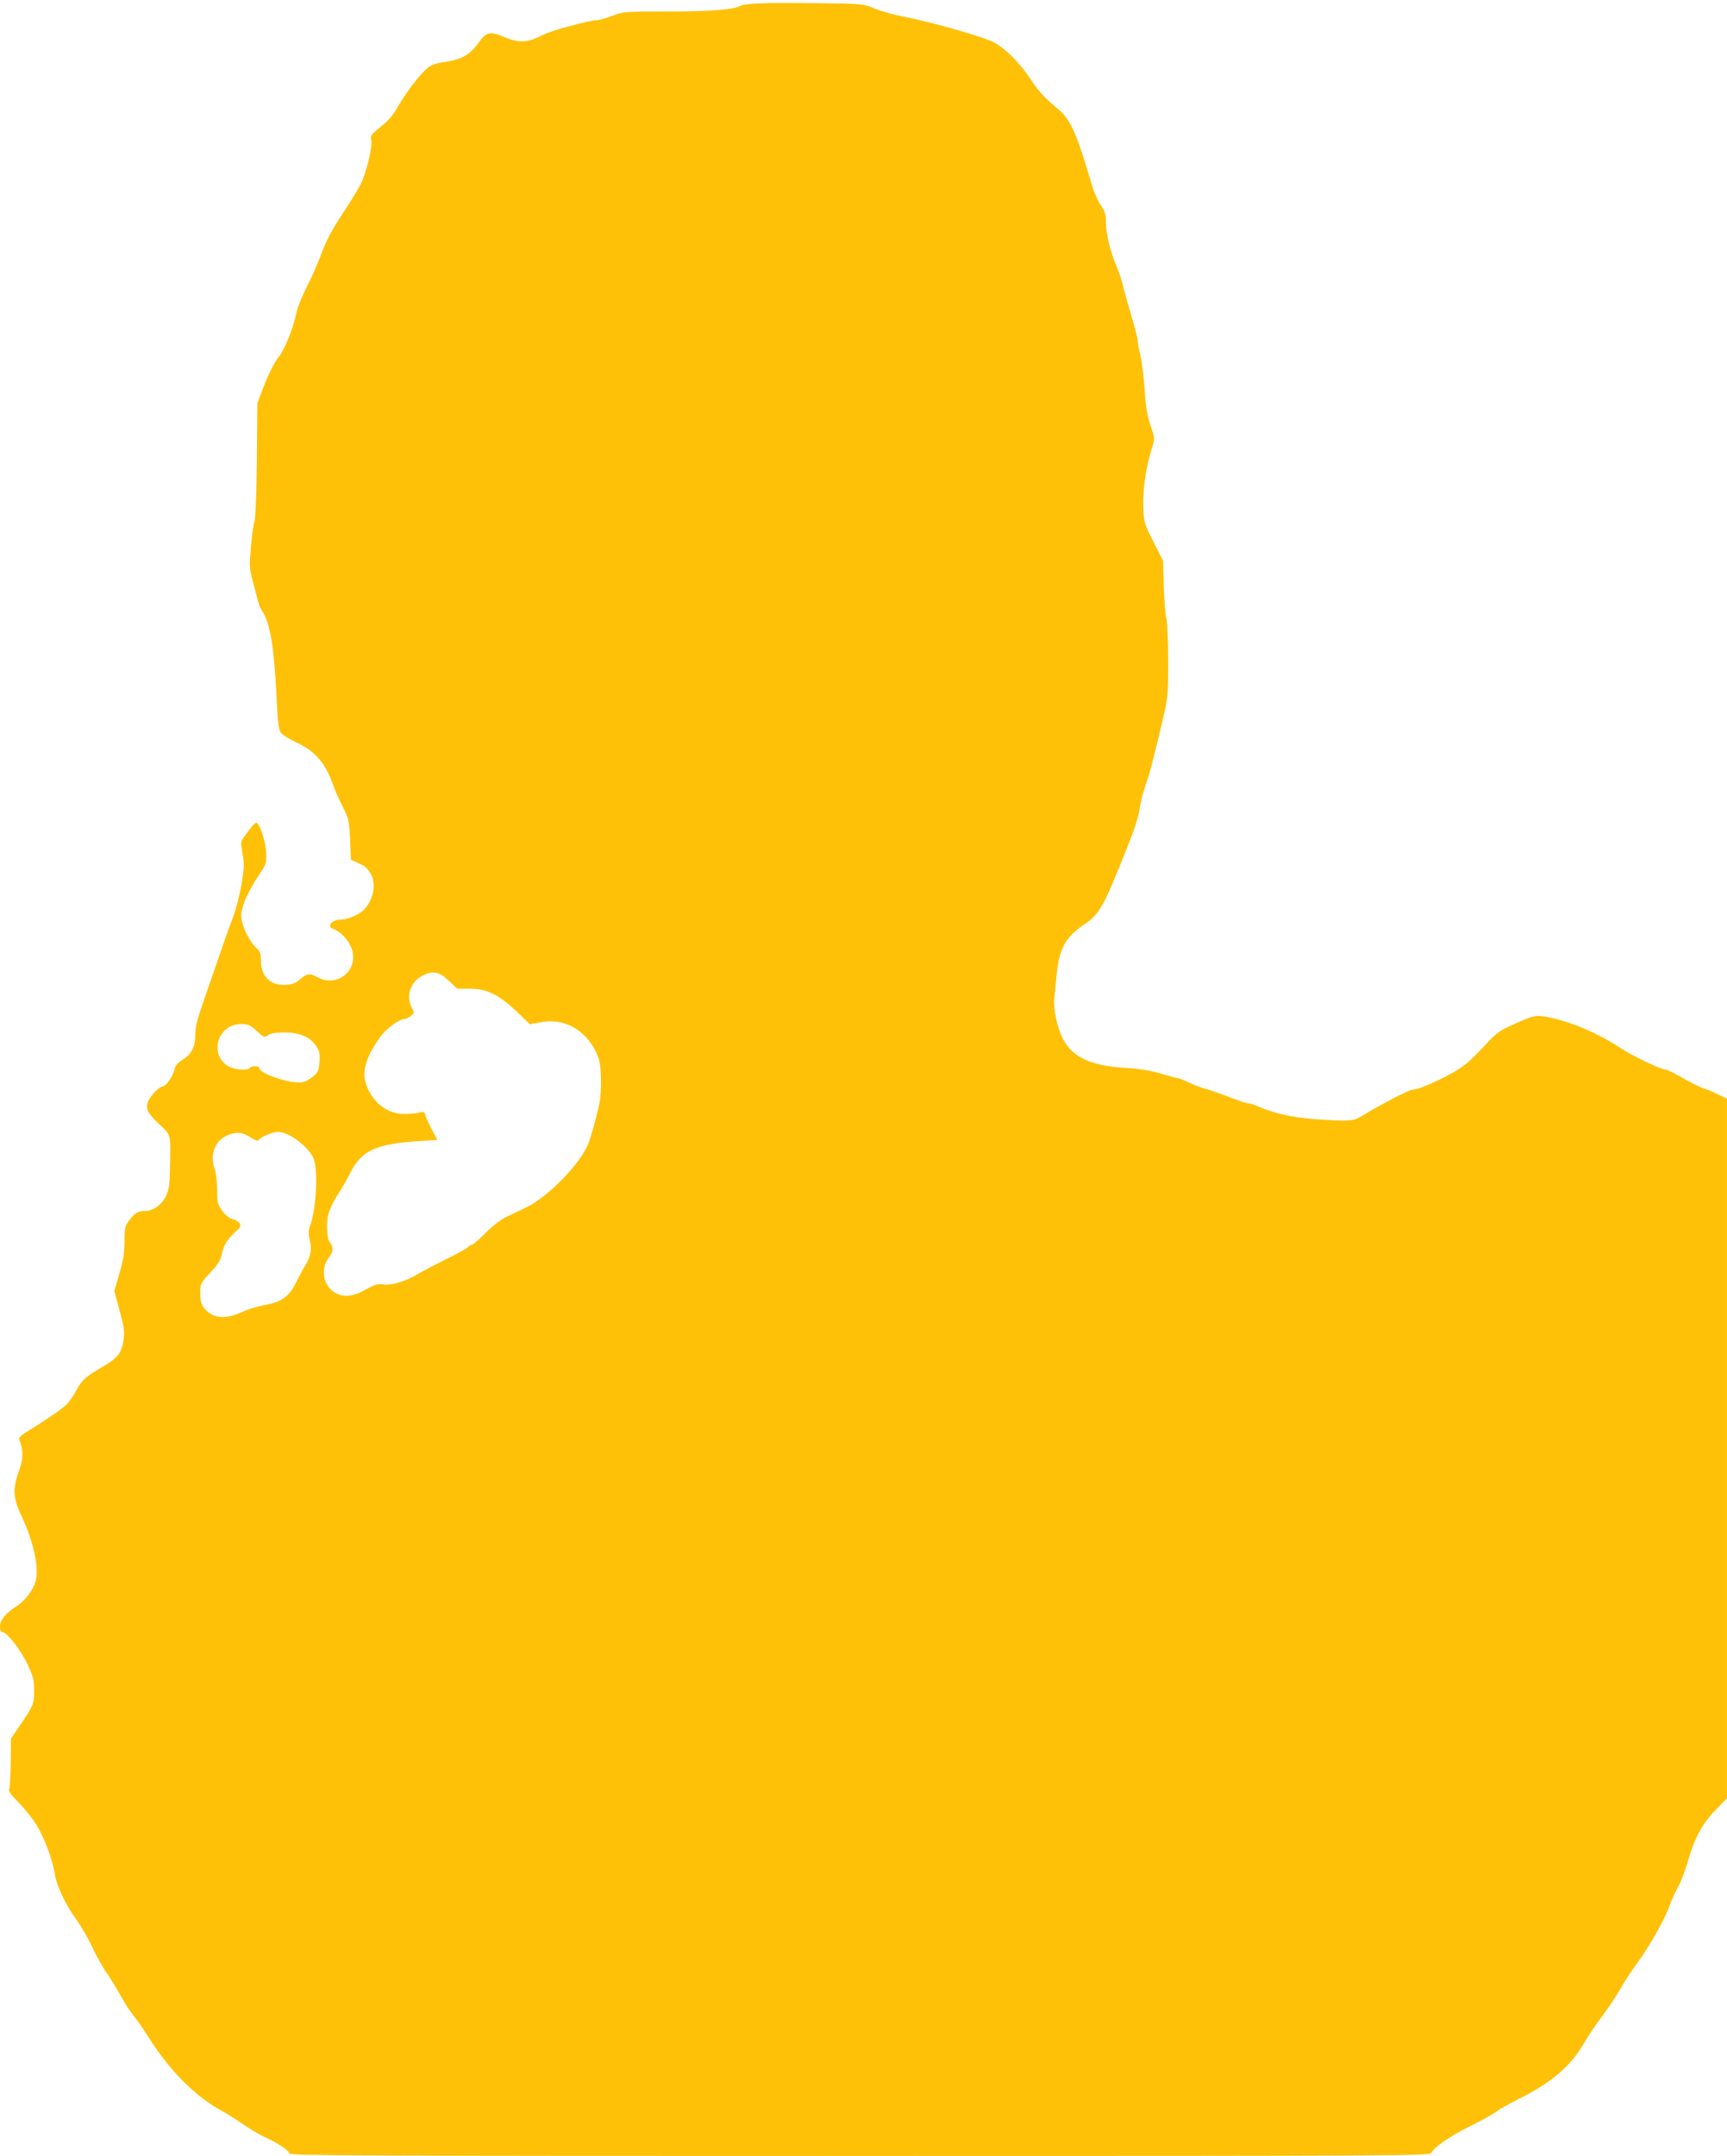 <?xml version="1.0" standalone="no"?>
<!DOCTYPE svg PUBLIC "-//W3C//DTD SVG 20010904//EN"
 "http://www.w3.org/TR/2001/REC-SVG-20010904/DTD/svg10.dtd">
<svg version="1.0" xmlns="http://www.w3.org/2000/svg"
 width="1026pt" height="1280pt" viewBox="0 0 1026 1280"
 preserveAspectRatio="xMidYMid meet">
<g transform="translate(0,1280) scale(0.1,-0.1)"
fill="#ffc107" stroke="none">
<path d="M4510 12780 c-52 -3 -100 -8 -106 -12 -38 -25 -173 -36 -429 -36
-266 0 -271 -1 -338 -26 -37 -14 -78 -26 -92 -26 -41 0 -268 -61 -315 -85
-100 -51 -145 -53 -244 -11 -71 30 -99 24 -135 -27 -58 -83 -104 -110 -216
-126 -48 -7 -74 -17 -98 -37 -40 -33 -123 -141 -165 -214 -39 -68 -63 -96
-125 -145 -43 -34 -47 -41 -41 -69 7 -40 -30 -195 -64 -261 -13 -27 -63 -107
-109 -177 -60 -91 -95 -156 -122 -230 -21 -57 -61 -149 -90 -204 -28 -56 -55
-123 -60 -150 -17 -88 -71 -223 -106 -264 -24 -28 -62 -105 -94 -189 l-32 -85
-3 -335 c-2 -202 -8 -350 -15 -370 -6 -19 -15 -87 -21 -153 -9 -109 -8 -125
11 -196 11 -42 25 -94 30 -115 5 -21 16 -48 24 -60 53 -81 75 -224 91 -572 4
-89 11 -137 21 -153 8 -13 51 -40 96 -61 110 -51 171 -122 217 -254 11 -30 36
-88 57 -128 35 -70 37 -80 43 -194 l5 -120 30 -13 c52 -23 60 -28 83 -62 38
-56 25 -153 -29 -214 -30 -34 -100 -66 -146 -66 -53 0 -85 -42 -43 -55 33 -10
80 -55 100 -96 68 -133 -67 -262 -198 -189 -43 24 -62 20 -109 -22 -29 -27
-99 -34 -146 -15 -49 21 -77 68 -77 133 0 41 -5 55 -25 74 -36 33 -72 98 -86
154 -10 41 -9 55 10 114 13 37 48 105 79 151 56 83 56 85 53 149 -3 69 -39
177 -58 177 -7 0 -23 -16 -37 -35 -14 -19 -33 -45 -42 -57 -14 -20 -14 -31 -3
-93 11 -61 10 -84 -6 -178 -10 -59 -30 -141 -45 -182 -43 -115 -57 -156 -96
-270 -20 -58 -58 -168 -85 -245 -37 -106 -49 -154 -49 -200 0 -72 -22 -113
-78 -149 -28 -17 -41 -34 -46 -57 -7 -37 -51 -99 -69 -99 -18 0 -64 -46 -83
-81 -23 -46 -11 -75 62 -144 72 -68 68 -50 64 -264 -2 -94 -6 -123 -23 -160
-27 -55 -77 -91 -127 -91 -42 0 -59 -11 -95 -59 -22 -30 -25 -45 -25 -113 0
-79 -7 -121 -42 -238 l-19 -65 31 -114 c26 -94 31 -124 25 -170 -10 -80 -34
-113 -123 -164 -108 -64 -124 -78 -160 -144 -17 -32 -43 -70 -59 -84 -30 -28
-140 -103 -230 -157 -41 -25 -53 -38 -48 -50 25 -65 24 -112 -2 -184 -39 -107
-36 -162 17 -274 71 -151 104 -308 81 -384 -15 -51 -64 -115 -109 -144 -67
-42 -102 -84 -102 -122 0 -23 5 -34 14 -34 27 0 109 -105 149 -190 35 -74 40
-94 40 -155 0 -79 -3 -88 -81 -204 l-57 -83 -1 -133 c-1 -74 -4 -145 -8 -160
-6 -22 2 -34 57 -89 34 -35 82 -95 106 -134 46 -76 95 -210 107 -289 9 -66 63
-180 125 -266 29 -39 72 -114 97 -167 24 -52 63 -122 87 -155 23 -33 61 -96
85 -139 24 -44 58 -96 75 -115 17 -20 58 -79 91 -131 116 -186 271 -343 419
-425 39 -21 104 -62 145 -91 41 -28 97 -61 125 -73 71 -31 145 -81 145 -97 0
-12 496 -14 3389 -14 3223 0 3390 1 3395 18 10 30 113 102 229 158 61 30 130
68 152 84 22 17 83 51 135 77 191 94 310 194 387 327 26 45 77 121 114 169 36
49 83 119 104 156 20 37 62 102 93 144 78 105 167 261 199 349 15 40 40 94 55
120 15 26 41 96 58 155 39 135 86 220 167 302 l63 65 0 2076 0 2077 -52 25
c-29 15 -69 31 -89 37 -19 6 -75 34 -122 61 -48 28 -94 50 -102 50 -28 0 -197
81 -268 128 -124 82 -281 151 -407 178 -93 20 -102 19 -217 -33 -100 -44 -109
-51 -196 -145 -73 -78 -110 -109 -177 -147 -96 -54 -207 -101 -240 -101 -19 0
-188 -88 -310 -162 -41 -25 -77 -26 -275 -12 -136 11 -236 34 -343 80 -18 8
-40 14 -50 14 -9 1 -57 16 -107 36 -49 19 -113 41 -142 49 -29 8 -76 26 -104
40 -29 14 -58 25 -65 25 -6 0 -52 12 -100 27 -62 18 -125 28 -209 33 -202 12
-311 62 -368 168 -34 62 -60 181 -54 242 3 25 10 91 15 147 16 154 52 219 163
294 93 63 115 103 266 484 32 79 59 165 63 200 4 33 19 94 33 135 27 76 41
129 103 389 33 141 34 148 34 360 0 125 -5 231 -11 251 -6 19 -12 104 -15 187
l-4 153 -57 112 c-56 111 -57 115 -61 212 -4 99 16 234 55 358 14 45 13 51
-12 123 -19 57 -28 108 -35 212 -5 76 -16 165 -24 198 -9 33 -15 72 -16 86 0
15 -17 85 -39 155 -21 71 -44 154 -51 184 -7 29 -24 79 -37 110 -35 78 -63
194 -63 260 0 47 -5 65 -30 101 -17 24 -40 76 -51 114 -97 328 -129 398 -214
467 -75 63 -104 95 -163 183 -54 81 -139 166 -201 200 -61 35 -367 122 -561
160 -46 9 -116 29 -155 45 -70 28 -73 28 -330 31 -143 2 -303 2 -355 -1z
m-1840 -5806 l46 -44 75 0 c101 0 174 -36 280 -137 l77 -74 66 12 c149 28 286
-58 342 -213 17 -48 20 -195 5 -268 -17 -82 -51 -204 -68 -245 -52 -122 -239
-312 -368 -374 -38 -18 -93 -45 -121 -58 -29 -14 -82 -55 -120 -94 -38 -38
-74 -69 -80 -69 -6 0 -17 -6 -23 -14 -6 -7 -68 -42 -139 -76 -70 -35 -143 -74
-162 -85 -65 -41 -156 -68 -200 -61 -35 5 -50 1 -107 -30 -74 -42 -127 -48
-179 -21 -73 38 -93 142 -41 210 28 37 30 63 5 93 -16 21 -21 111 -8 162 6 28
31 81 56 118 24 37 56 92 71 123 69 141 152 180 424 197 l97 6 -32 61 c-18 34
-35 73 -39 86 -5 20 -10 23 -34 16 -15 -5 -55 -8 -88 -9 -110 -1 -203 77 -235
194 -19 69 13 160 91 266 36 49 111 104 142 104 8 0 25 8 37 18 22 17 22 19 6
50 -36 70 -8 152 65 190 61 32 101 23 159 -34z m-1145 -295 c42 -39 45 -40 67
-25 16 11 45 16 98 16 91 0 152 -26 188 -80 20 -29 23 -44 20 -94 -4 -53 -8
-63 -38 -87 -18 -16 -46 -31 -61 -34 -64 -14 -259 50 -259 85 0 13 -47 13 -55
0 -11 -18 -96 -11 -130 10 -116 72 -61 250 77 250 43 0 54 -5 93 -41z m-33
-634 c22 -15 40 -21 43 -15 12 19 84 50 117 50 63 0 177 -85 209 -154 31 -69
19 -305 -21 -411 -8 -21 -8 -41 0 -77 14 -55 6 -98 -25 -149 -13 -20 -38 -66
-56 -103 -41 -84 -88 -118 -188 -134 -38 -7 -99 -25 -134 -42 -101 -46 -176
-38 -226 26 -16 20 -21 41 -21 86 0 58 1 59 59 122 43 46 62 75 67 103 10 55
32 93 78 135 34 30 39 39 30 54 -6 10 -25 22 -43 26 -20 6 -42 24 -61 50 -27
38 -30 48 -30 123 0 49 -6 100 -16 129 -30 88 6 170 88 200 51 18 80 13 130
-19z"/>
</g>
</svg>
